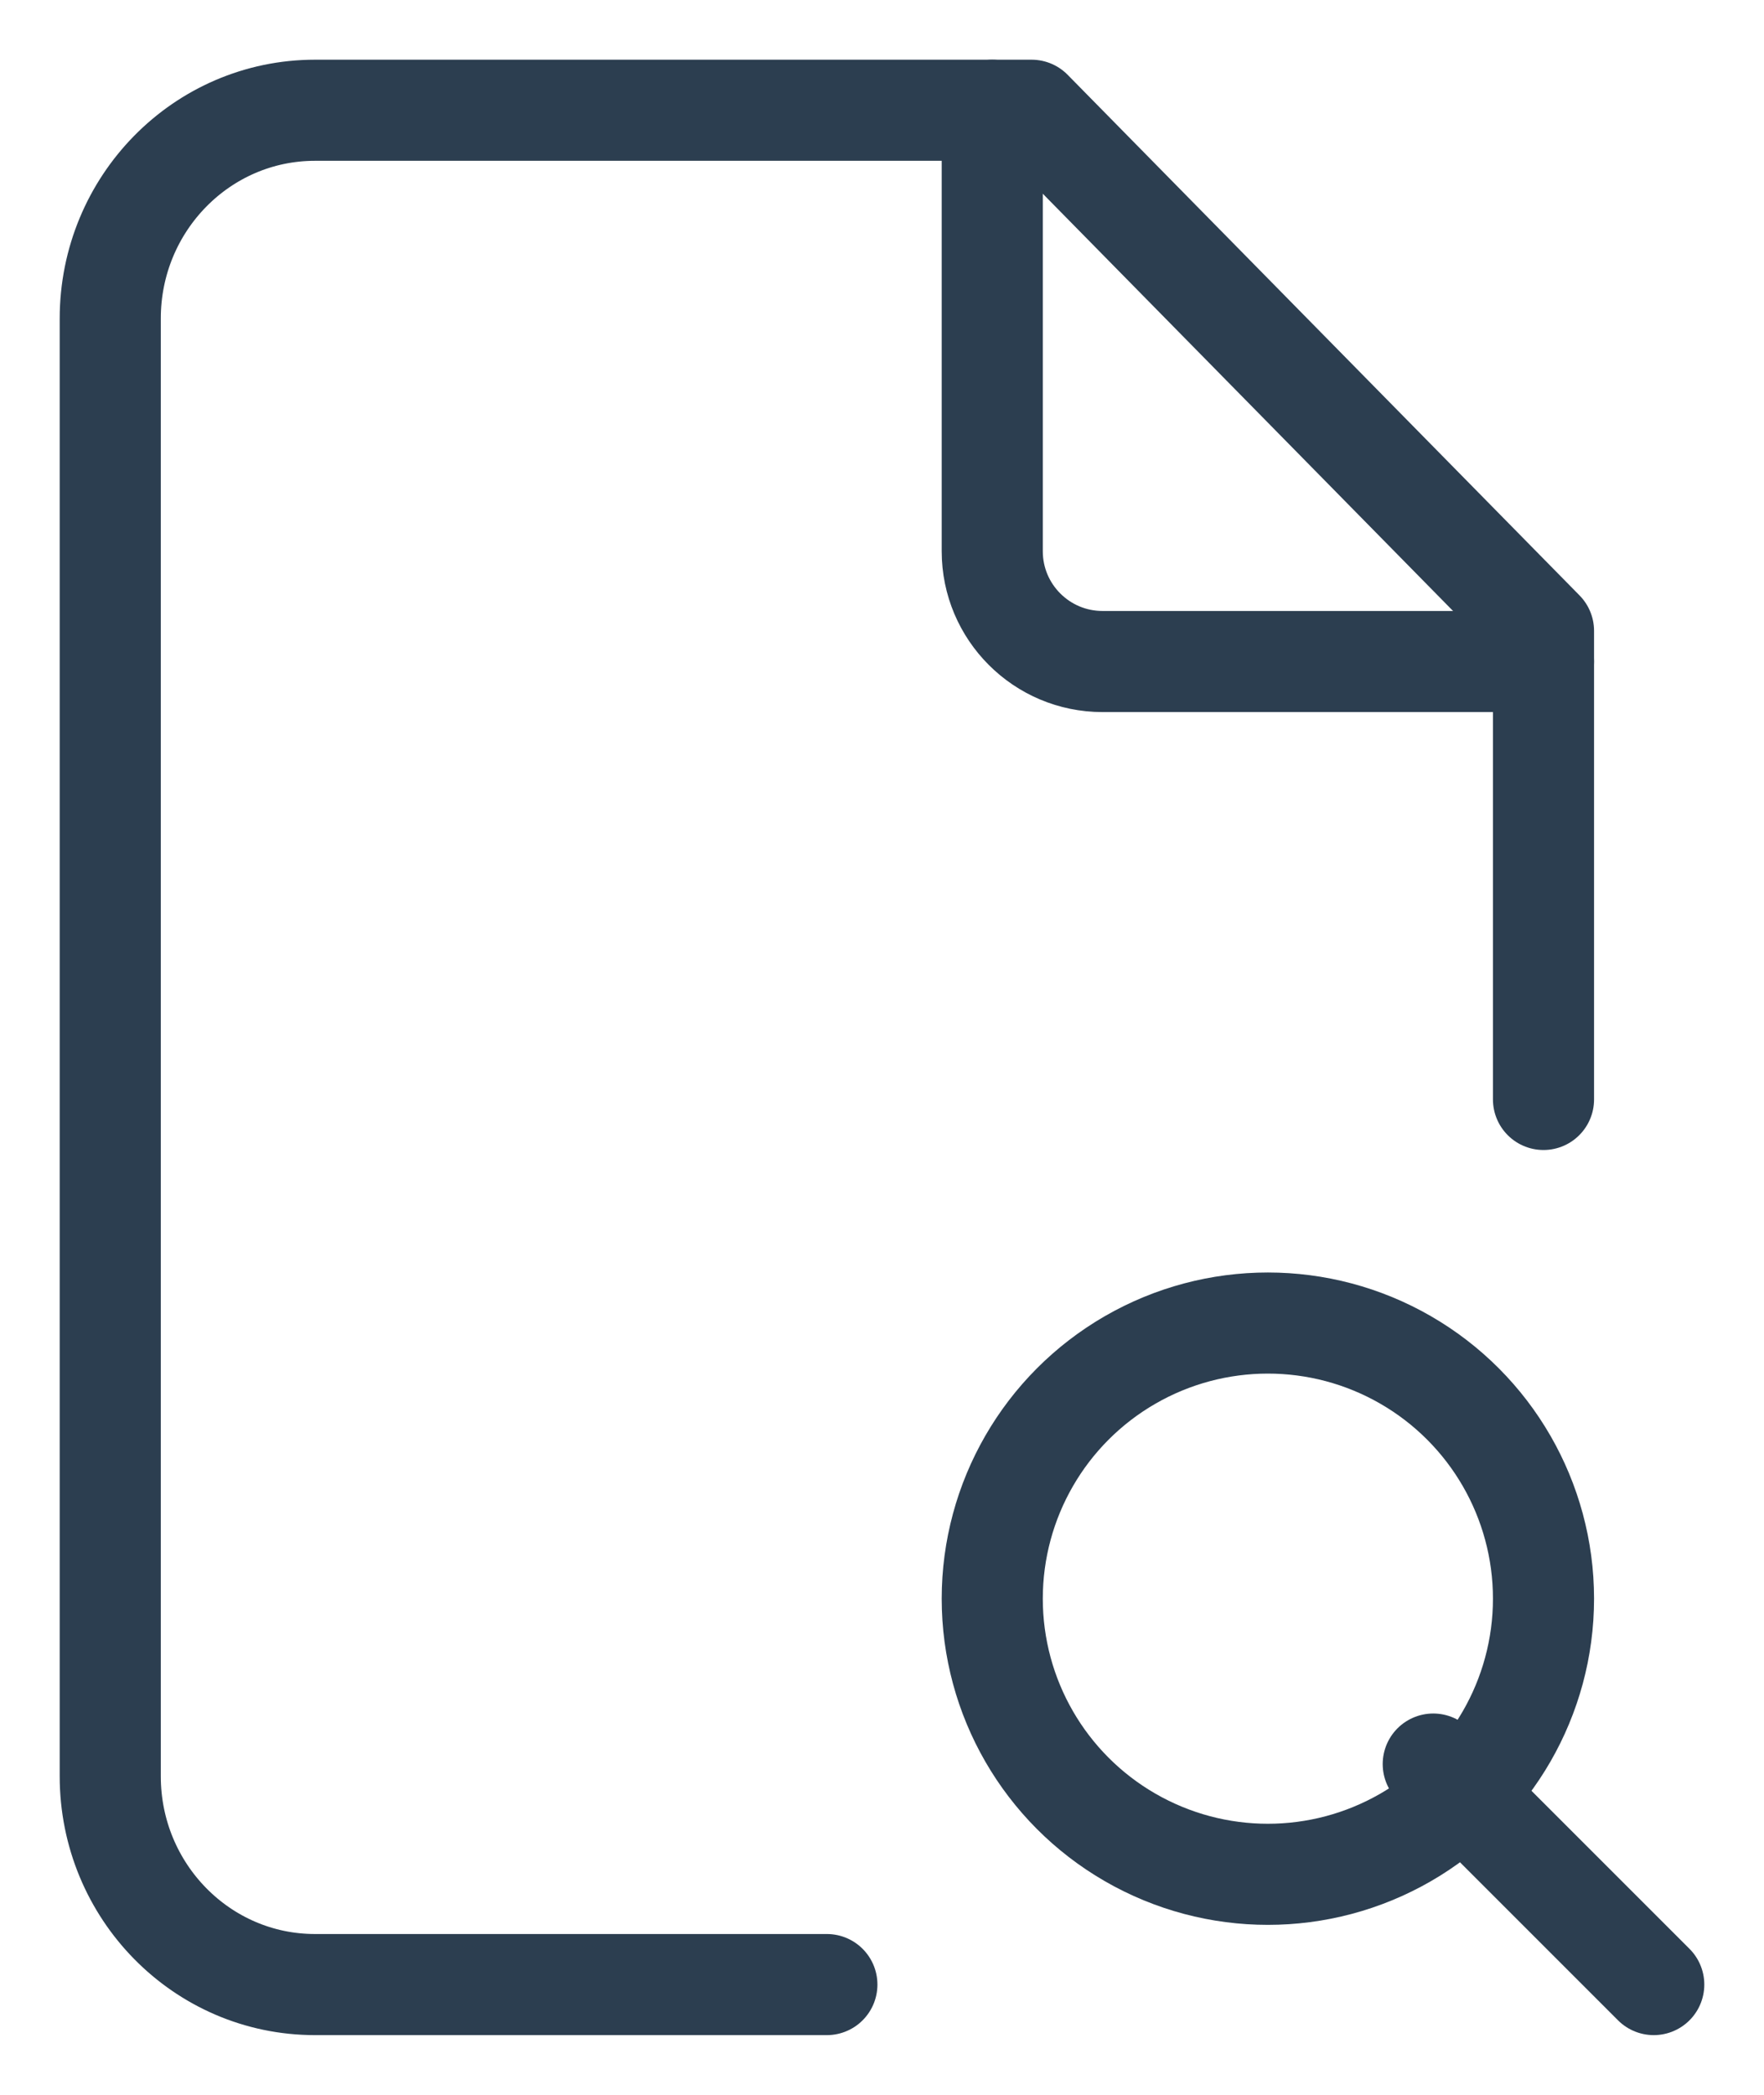<?xml version="1.0" encoding="UTF-8"?>
<svg width="16px" height="19px" viewBox="0 0 16 19" version="1.1" xmlns="http://www.w3.org/2000/svg" xmlns:xlink="http://www.w3.org/1999/xlink">
    <!-- Generator: Sketch 59.1 (86144) - https://sketch.com -->
    <title>Group</title>
    <desc>Created with Sketch.</desc>
    <g id="Welcome" stroke="none" stroke-width="1" fill="none" fill-rule="evenodd">
        <g id="Desktop-HD" transform="translate(-435, -1557)">
            <g id="Group" transform="translate(431, 1555)">
                <polygon id="Path" points="0 0 22 0 22 22 0 22"></polygon>
                <path d="M13,3 L13,7 C13,7.552 13.448,8 14,8 L18,8" id="Path" stroke="#2C3E50" stroke-width="0.917" stroke-linecap="round" stroke-linejoin="round"></path>
                <path d="M11.5,20 L6.857,20 C5.831,20 5,19.154 5,18.111 L5,4.889 C5,3.846 5.831,3 6.857,3 L13.357,3 L18,7.722 L18,11.972" id="Path" stroke="#2C3E50" stroke-width="0.917" stroke-linecap="round" stroke-linejoin="round"></path>
                <circle id="Oval" stroke="#2C3E50" stroke-width="0.917" stroke-linecap="round" stroke-linejoin="round" cx="15.5" cy="16.5" r="2.5"></circle>
                <line x1="17" y1="18" x2="19" y2="20" id="Path" stroke="#2C3E50" stroke-width="0.917" stroke-linecap="round" stroke-linejoin="round"></line>
            </g>
        </g>
    </g>
</svg>